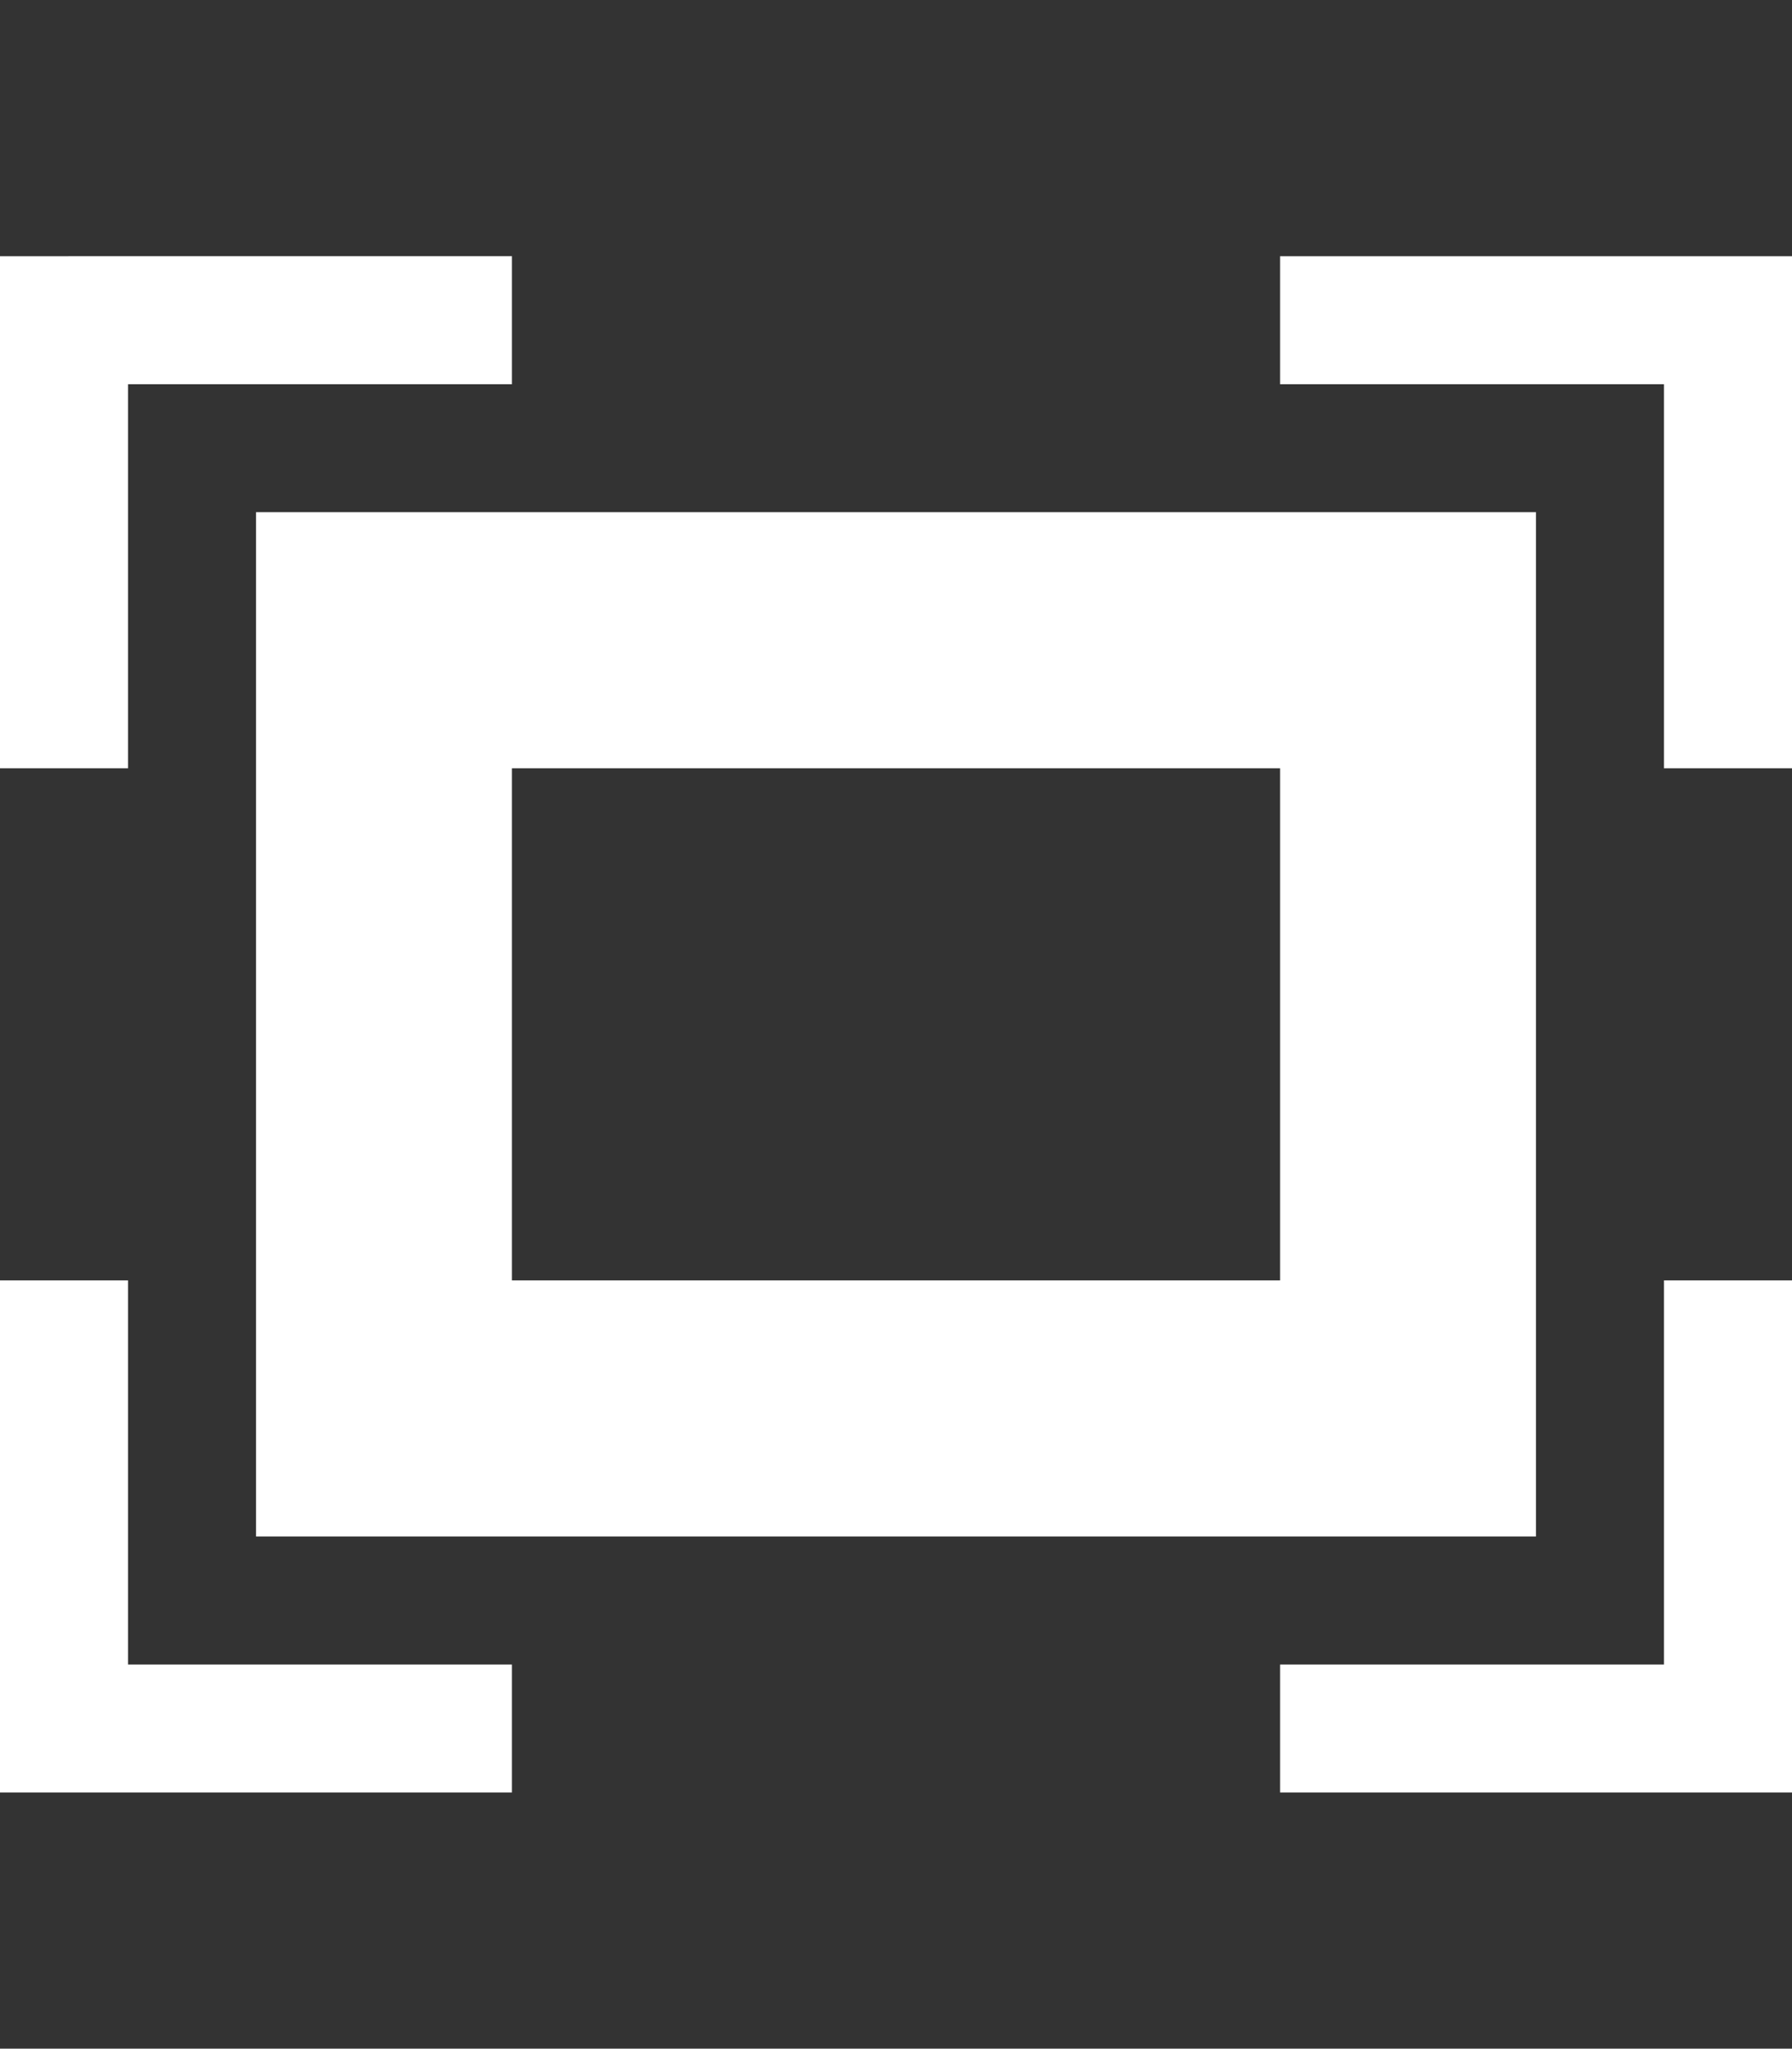 
<svg height="1024" width="895.875" xmlns="http://www.w3.org/2000/svg"><rect width="100%" height="100%" fill="#333333" stroke="none"/><path fill="#fff" d="M128 768h639.875V256H128V768zM255.938 384h384v256h-384V384zM64 192.062h191.938v-64H0V384h64V192.062zM64 640H0v255.938h255.938V832H64V640zM639.938 128.062v64h191.938V384h64V128.062H639.938zM831.875 832H639.938v63.938h255.938V640h-64V832z"/></svg>
